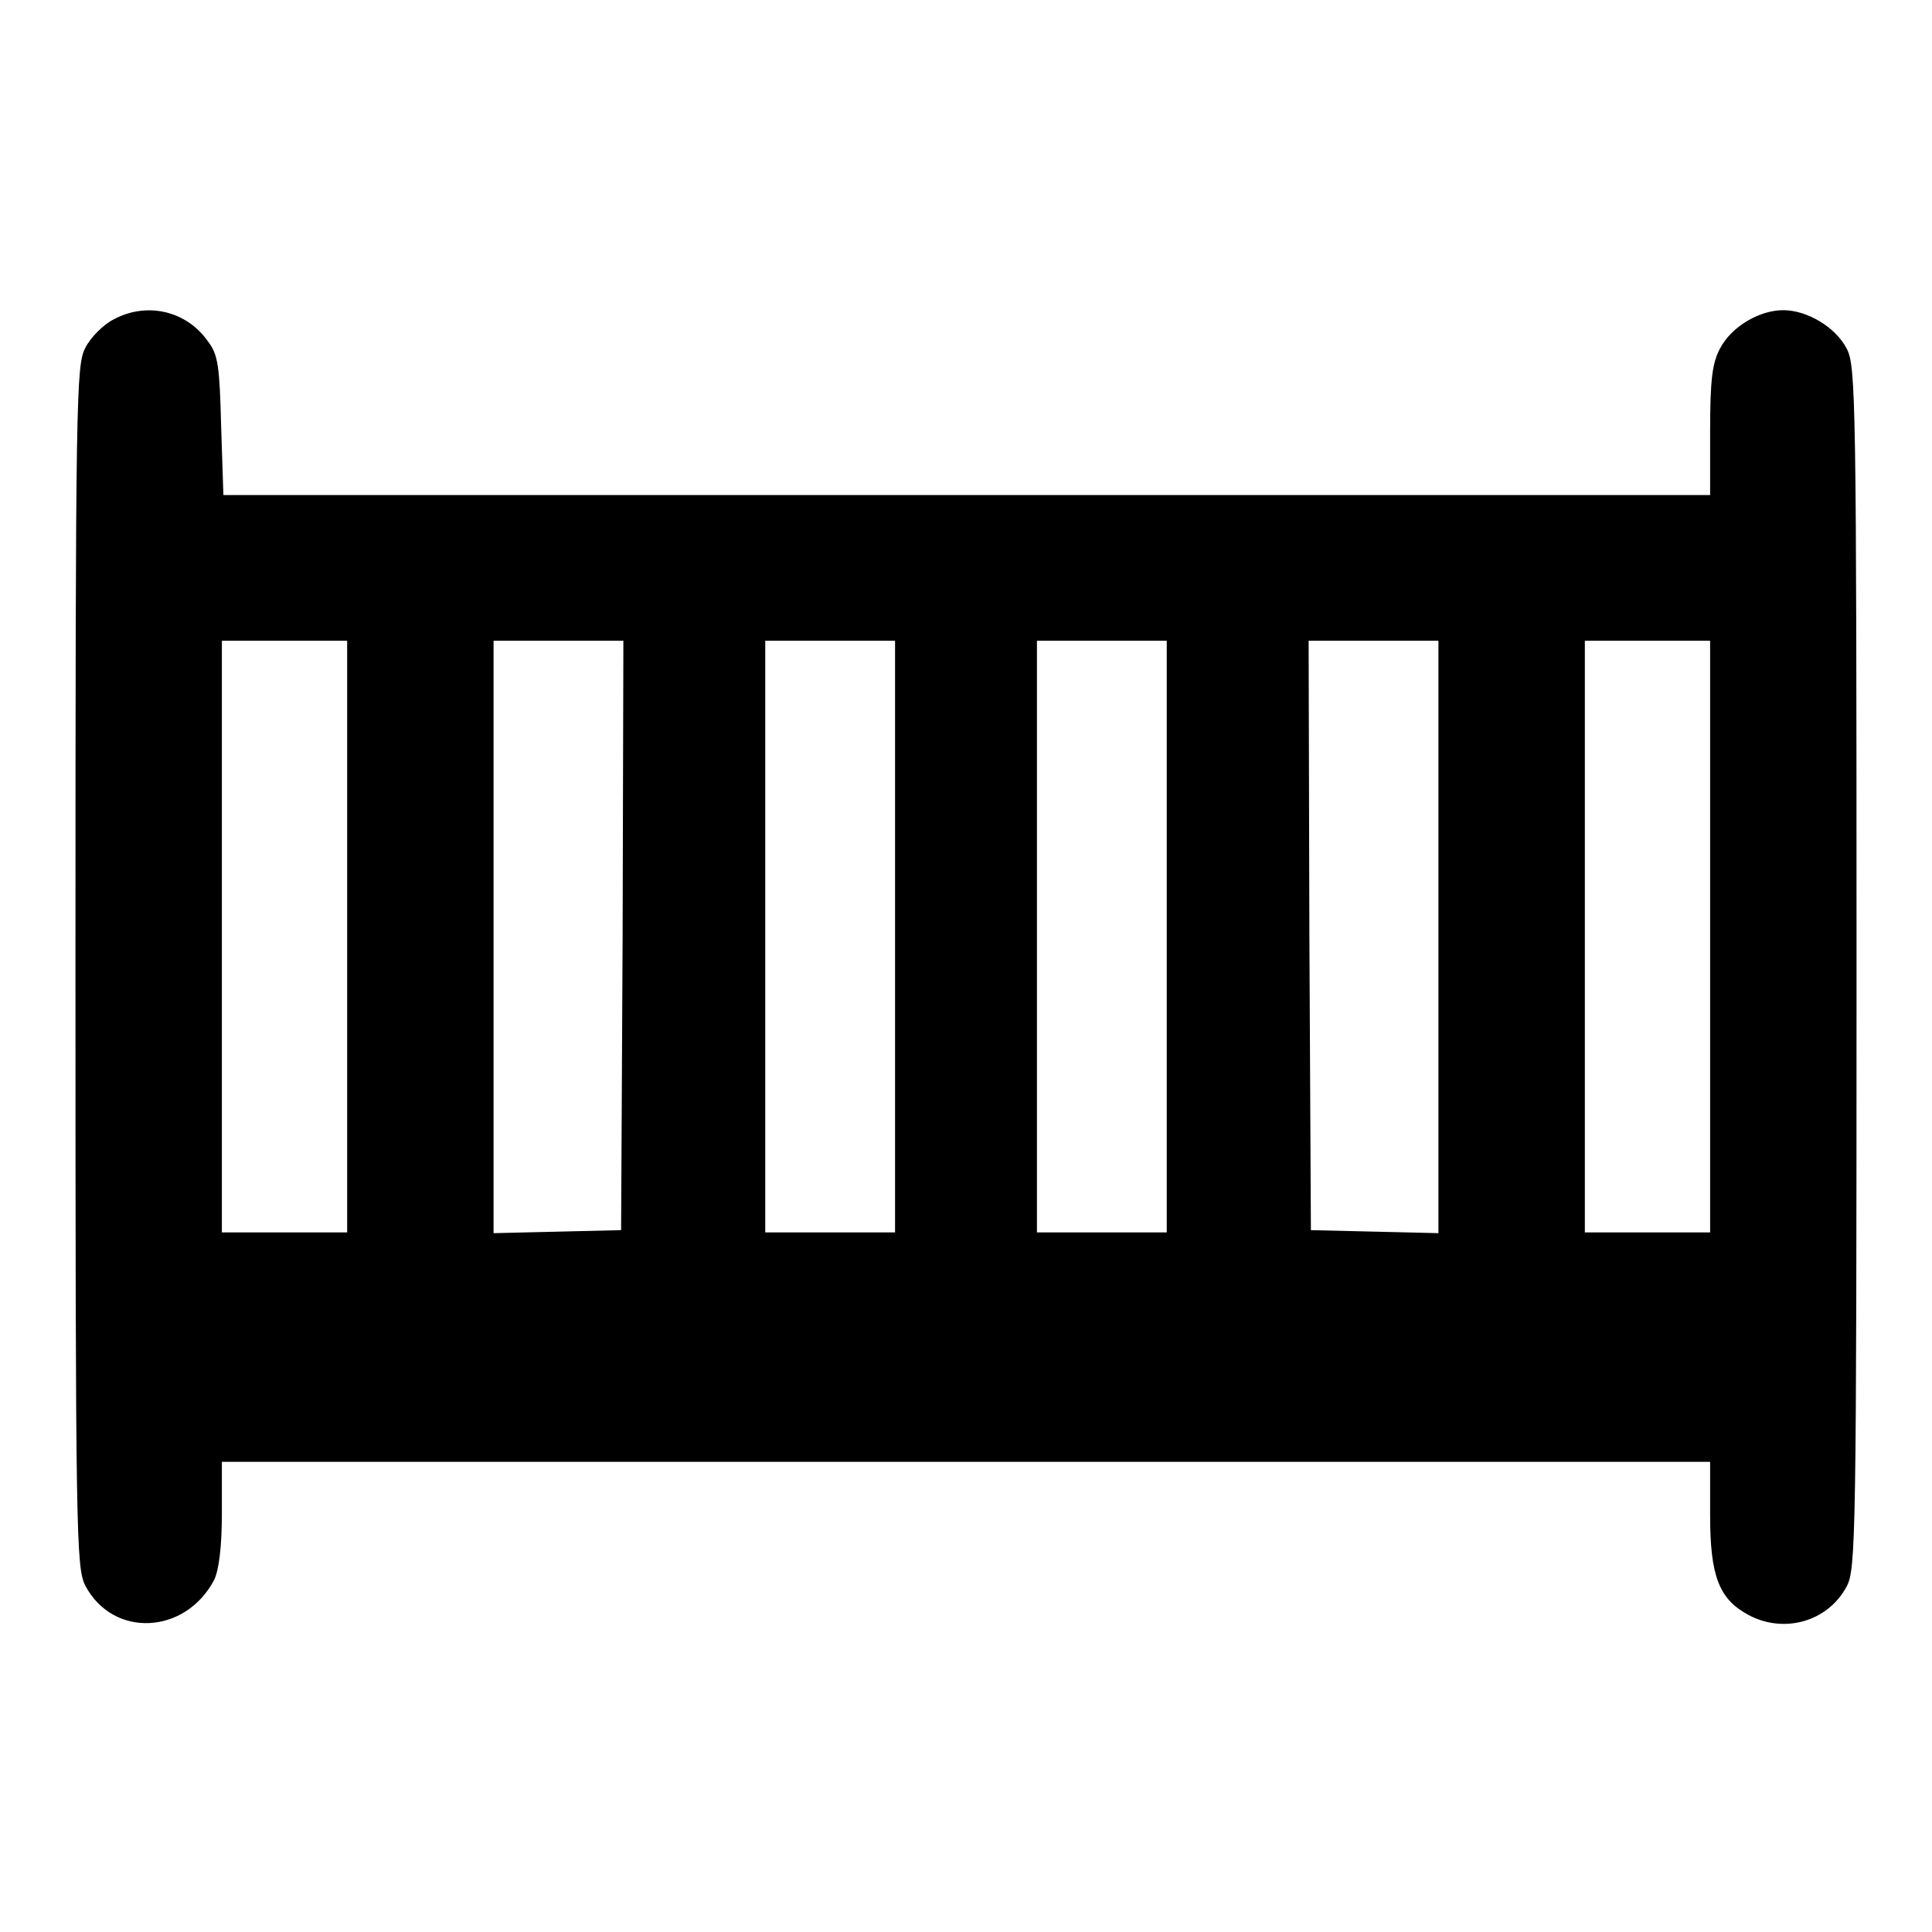 <?xml version="1.0" encoding="utf-8"?>
<!-- Svg Vector Icons : http://www.onlinewebfonts.com/icon -->
<!DOCTYPE svg PUBLIC "-//W3C//DTD SVG 1.1//EN" "http://www.w3.org/Graphics/SVG/1.1/DTD/svg11.dtd">
<svg version="1.1" xmlns="http://www.w3.org/2000/svg" xmlns:xlink="http://www.w3.org/1999/xlink" x="0px" y="0px" viewBox="0 0 256 256" enable-background="new 0 0 256 256" xml:space="preserve">
<g><g><g><path fill="#000000" d="M15.1,42.3c-1.4,0.7-3.1,2.4-3.8,3.8c-1.2,2.3-1.3,6.3-1.3,82c0,75.6,0.1,79.6,1.3,82c3.7,7,13.3,6.5,17.1-0.8c0.6-1.3,1-4.3,1-8.8v-6.8H128h98.6v7.1c0,8.1,1.2,11.1,5.1,13.2c4.7,2.5,10.5,0.9,13-3.8c1.2-2.3,1.3-6.3,1.3-82c0-75.6-0.1-79.7-1.3-82c-1.5-2.9-5.3-5.1-8.4-5.1c-3.2,0-6.9,2.2-8.4,5.1c-1,1.9-1.3,4-1.3,10.9v8.5h-98.5H29.6l-0.3-9.2c-0.2-7.8-0.4-9.4-1.7-11.1C24.7,41.1,19.4,40,15.1,42.3z M46,124.1v39.2h-8.3h-8.3v-39.2V84.9h8.3H46V124.1z M82.5,123.9L82.3,163l-8.4,0.2l-8.5,0.2v-39.3V84.9H74h8.6L82.5,123.9z M118.6,124.1v39.2H110h-8.6v-39.2V84.9h8.6h8.6L118.6,124.1L118.6,124.1z M154.6,124.1v39.2H146h-8.6v-39.2V84.9h8.6h8.6V124.1z M190.6,124.1v39.3l-8.4-0.2l-8.5-0.2l-0.2-39.1l-0.1-39h8.6h8.6L190.6,124.1L190.6,124.1z M226.6,124.1v39.2h-8.3H210v-39.2V84.9h8.3h8.3V124.1z"/></g></g></g>
</svg>
